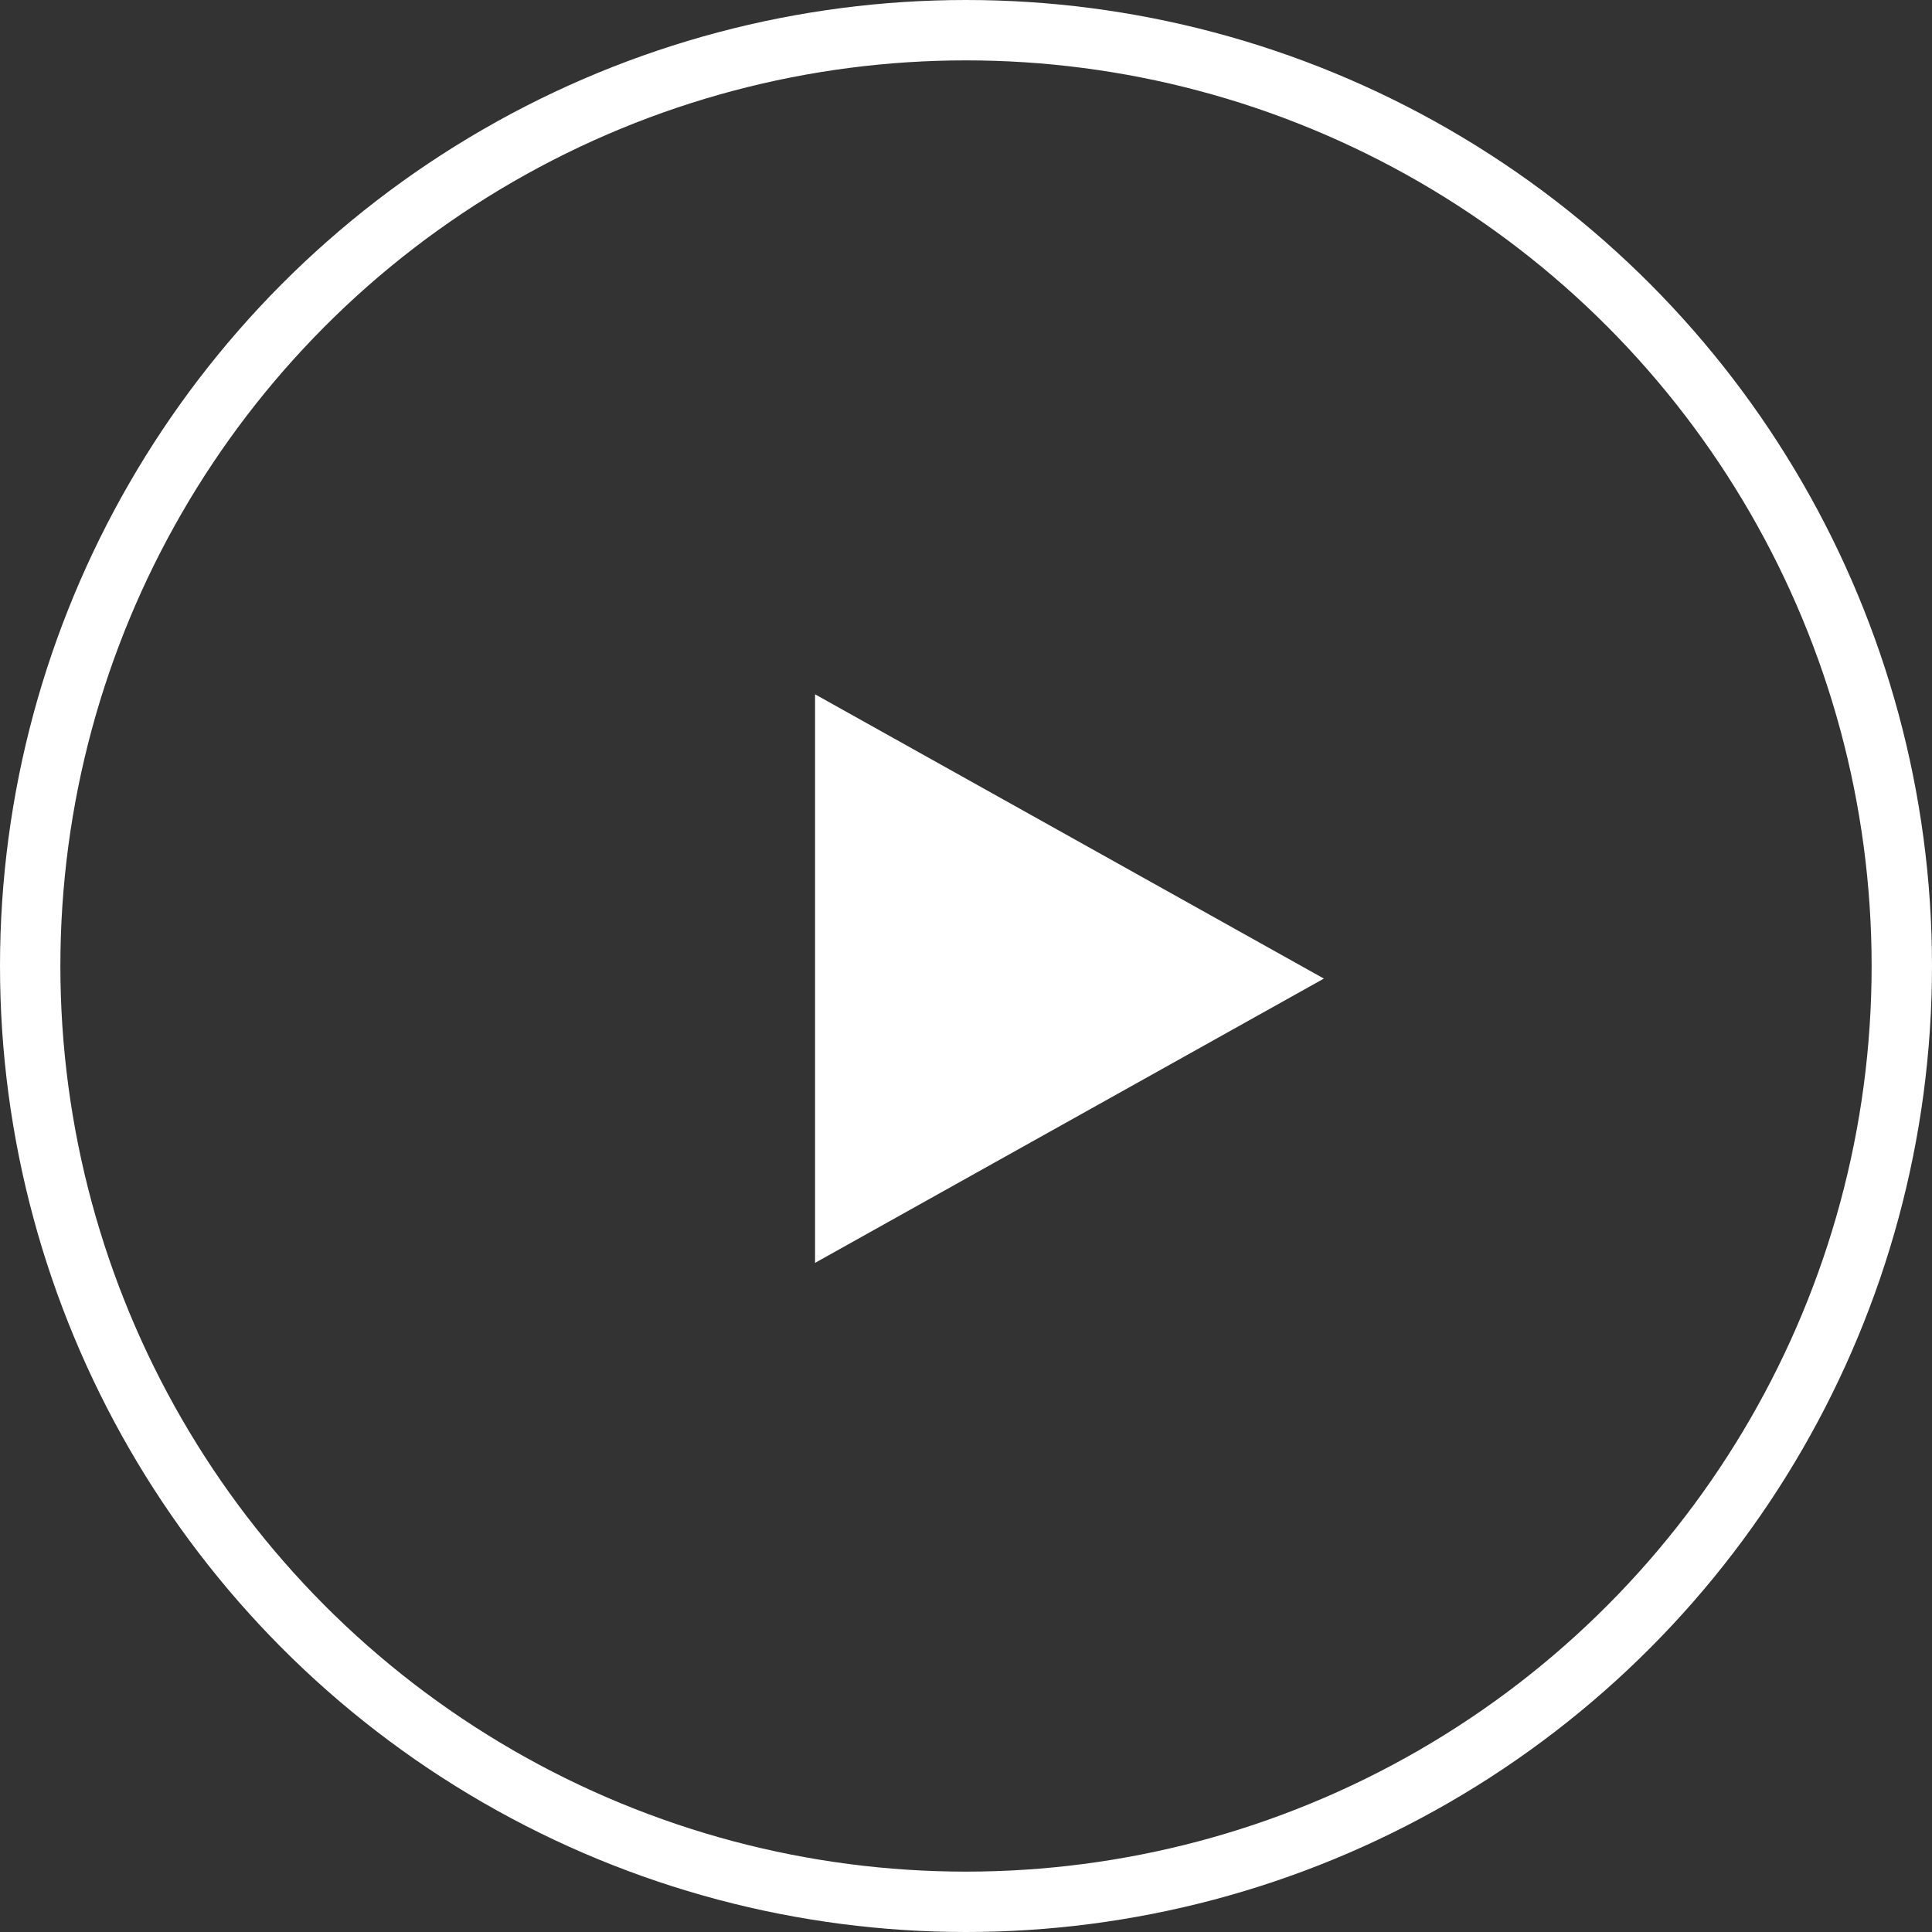 <svg xmlns="http://www.w3.org/2000/svg" width="64" height="64" viewBox="0 0 64 64">
  <rect x="0" y="0" width="64" height="64" fill="#333333" stroke="none"/>
  <g fill="none" fill-rule="evenodd">
    <polygon fill="#FFFFFF" points="27 23 27 41.834 43.855 32.417"/>
    <circle cx="32" cy="32" r="31" stroke="#FFFFFF" stroke-width="2"/>
  </g>
</svg>
